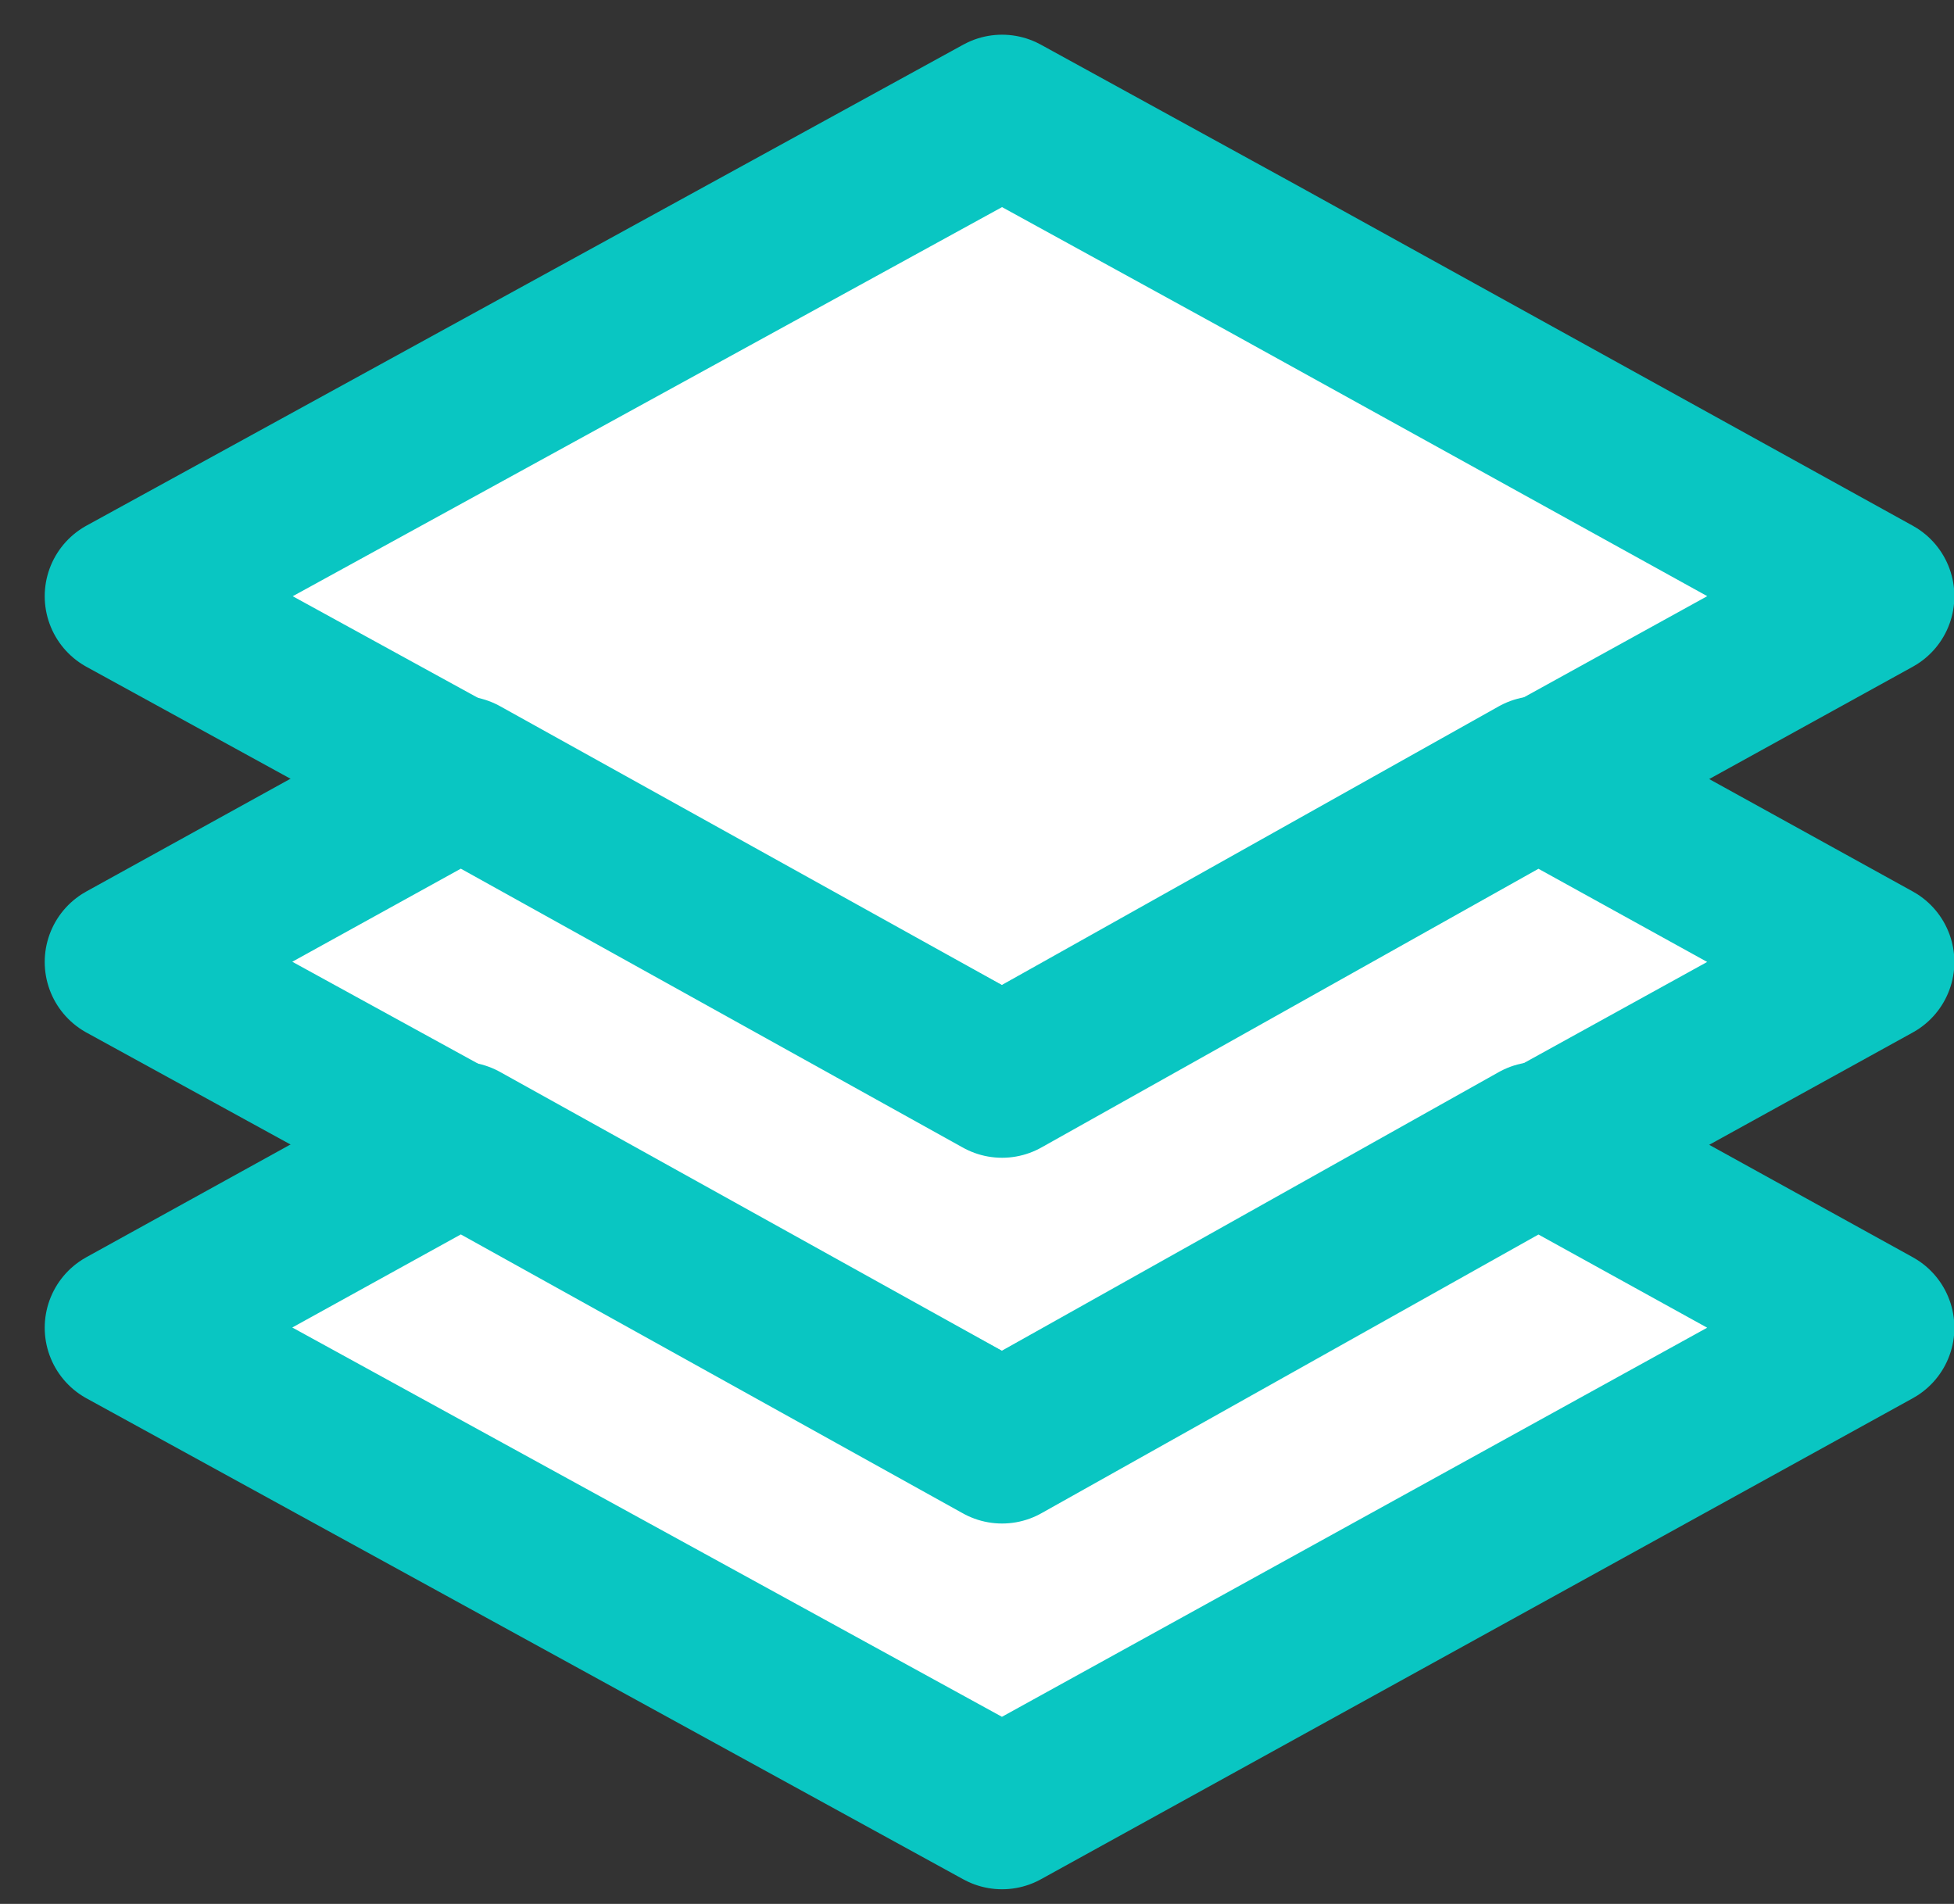 <svg width="39" height="38" xmlns="http://www.w3.org/2000/svg">
    <rect width="100%" height="100%" fill="#333333" stroke="none"/>
    <g fill="#FFF" stroke="#09C6C2" stroke-width="3.215" fill-rule="evenodd" stroke-linecap="round" stroke-linejoin="round">
        <path d="M25.1 5.1l12.3 6.8L20 21.5 2.5 11.9 20 2.3z"/>
        <path d="M2.5 19.2l6.7-3.7 10.8 6 10.7-6 6.7 3.7L20 28.8z"/>
        <path d="M2.5 26.5l6.7-3.7 10.8 6 10.7-6 6.7 3.7L20 36.1z"/>
    </g>
</svg>
